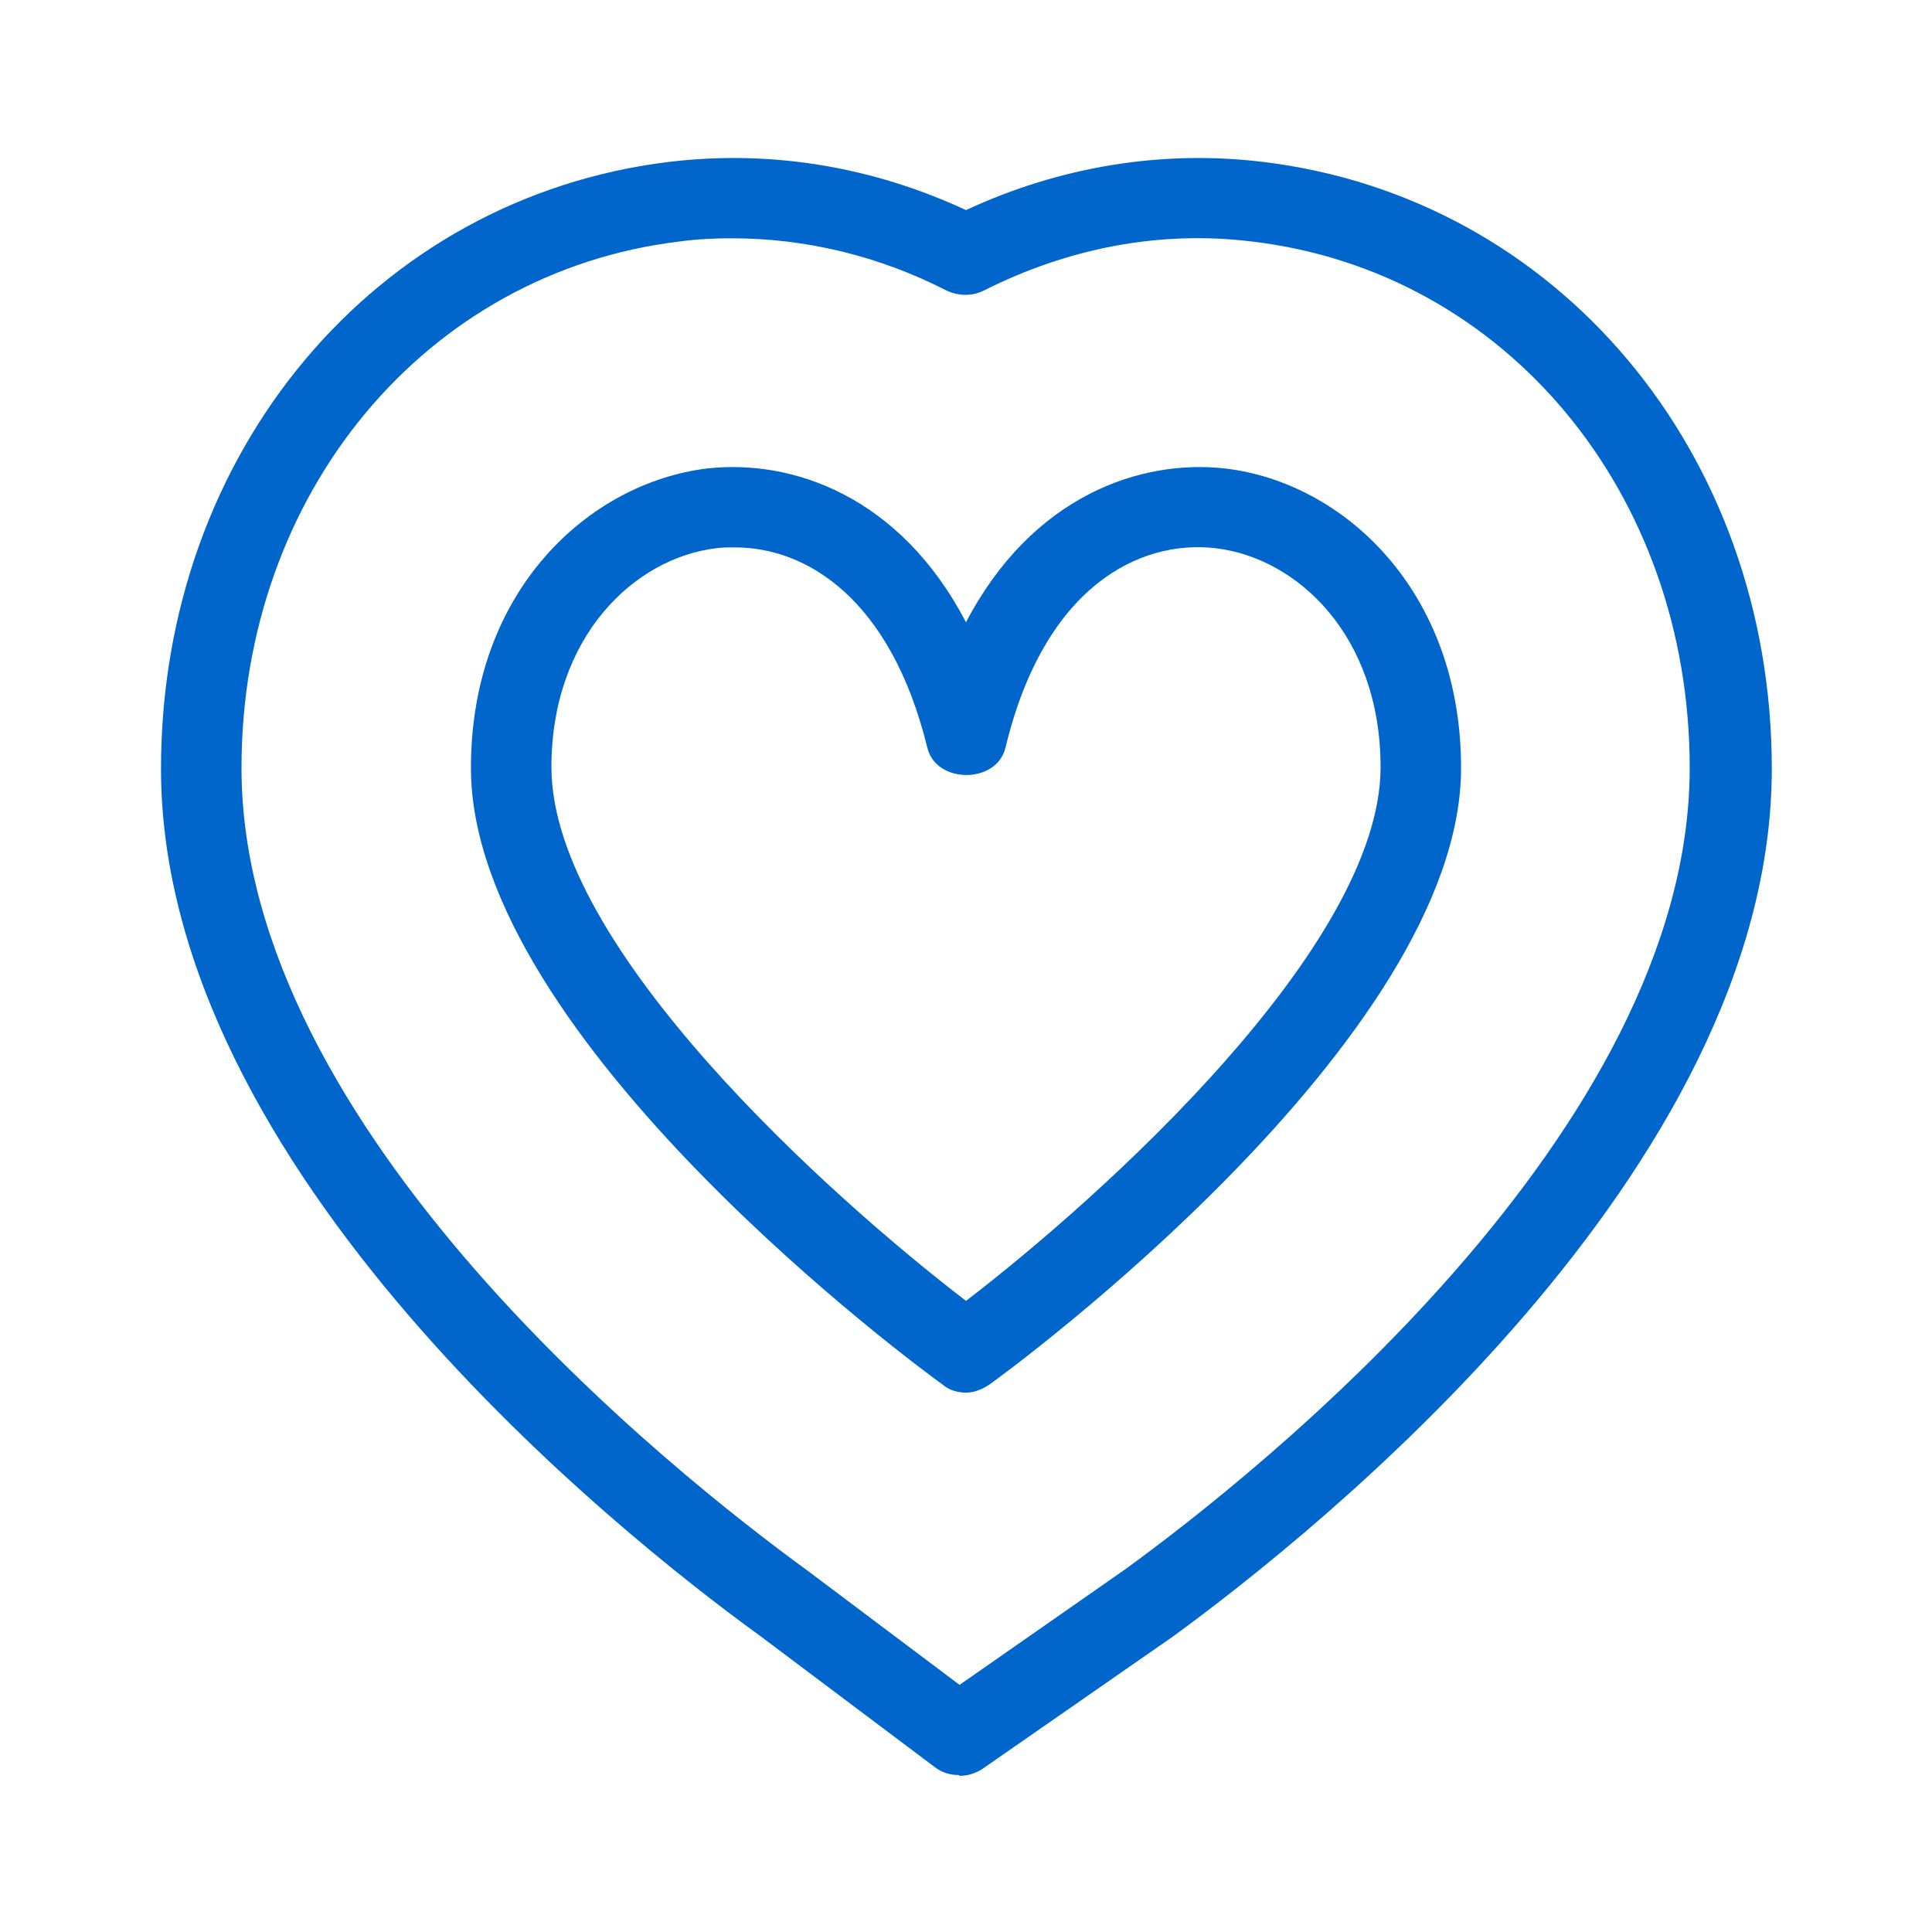 <?xml version="1.0" encoding="UTF-8"?>
<svg id="Layer_1" data-name="Layer 1" xmlns="http://www.w3.org/2000/svg" viewBox="0 0 24 24">
  <defs>
    <style>
      .cls-1 {
        fill: #06c;
        stroke-width: 0px;
      }
    </style>
  </defs>
  <path class="cls-1" d="M11.91,22.05c-.11,0-.21-.03-.3-.1l-2.17-1.63c-1.74-1.26-7.44-5.79-7.44-10.77,0-3.93,2.66-7.1,6.32-7.54,1.26-.15,2.52.06,3.68.6,1.16-.54,2.43-.75,3.68-.6,3.67.44,6.33,3.61,6.33,7.54,0,4.99-5.7,9.51-7.44,10.78l-2.36,1.64c-.09.06-.19.09-.29.09ZM9.1,2.96c-.22,0-.44.01-.66.04-3.15.38-5.44,3.13-5.44,6.54,0,4.51,5.38,8.77,7.03,9.97l1.89,1.42,2.05-1.43c1.64-1.19,7.02-5.45,7.02-9.96,0-3.42-2.29-6.17-5.44-6.54-1.14-.14-2.28.08-3.33.61-.14.07-.31.07-.46,0-.84-.43-1.75-.65-2.67-.65Z"/>
  <path class="cls-1" d="M12,17.3c-.1,0-.21-.03-.29-.1-.24-.17-5.86-4.29-5.86-7.66,0-2.21,1.47-3.54,2.93-3.72,1.06-.12,2.4.34,3.22,1.91.82-1.57,2.17-2.03,3.22-1.91,1.46.17,2.93,1.51,2.93,3.72,0,3.37-5.62,7.49-5.86,7.66-.09.06-.19.1-.29.1ZM9.12,6.8c-.08,0-.15,0-.22.01-1.02.12-2.05,1.1-2.05,2.72,0,2.24,3.48,5.35,5.15,6.63,1.67-1.28,5.15-4.4,5.15-6.63,0-1.63-1.03-2.6-2.05-2.72-.95-.11-2.13.48-2.61,2.48-.11.45-.86.45-.97,0-.45-1.84-1.49-2.49-2.39-2.49Z"/>
</svg>